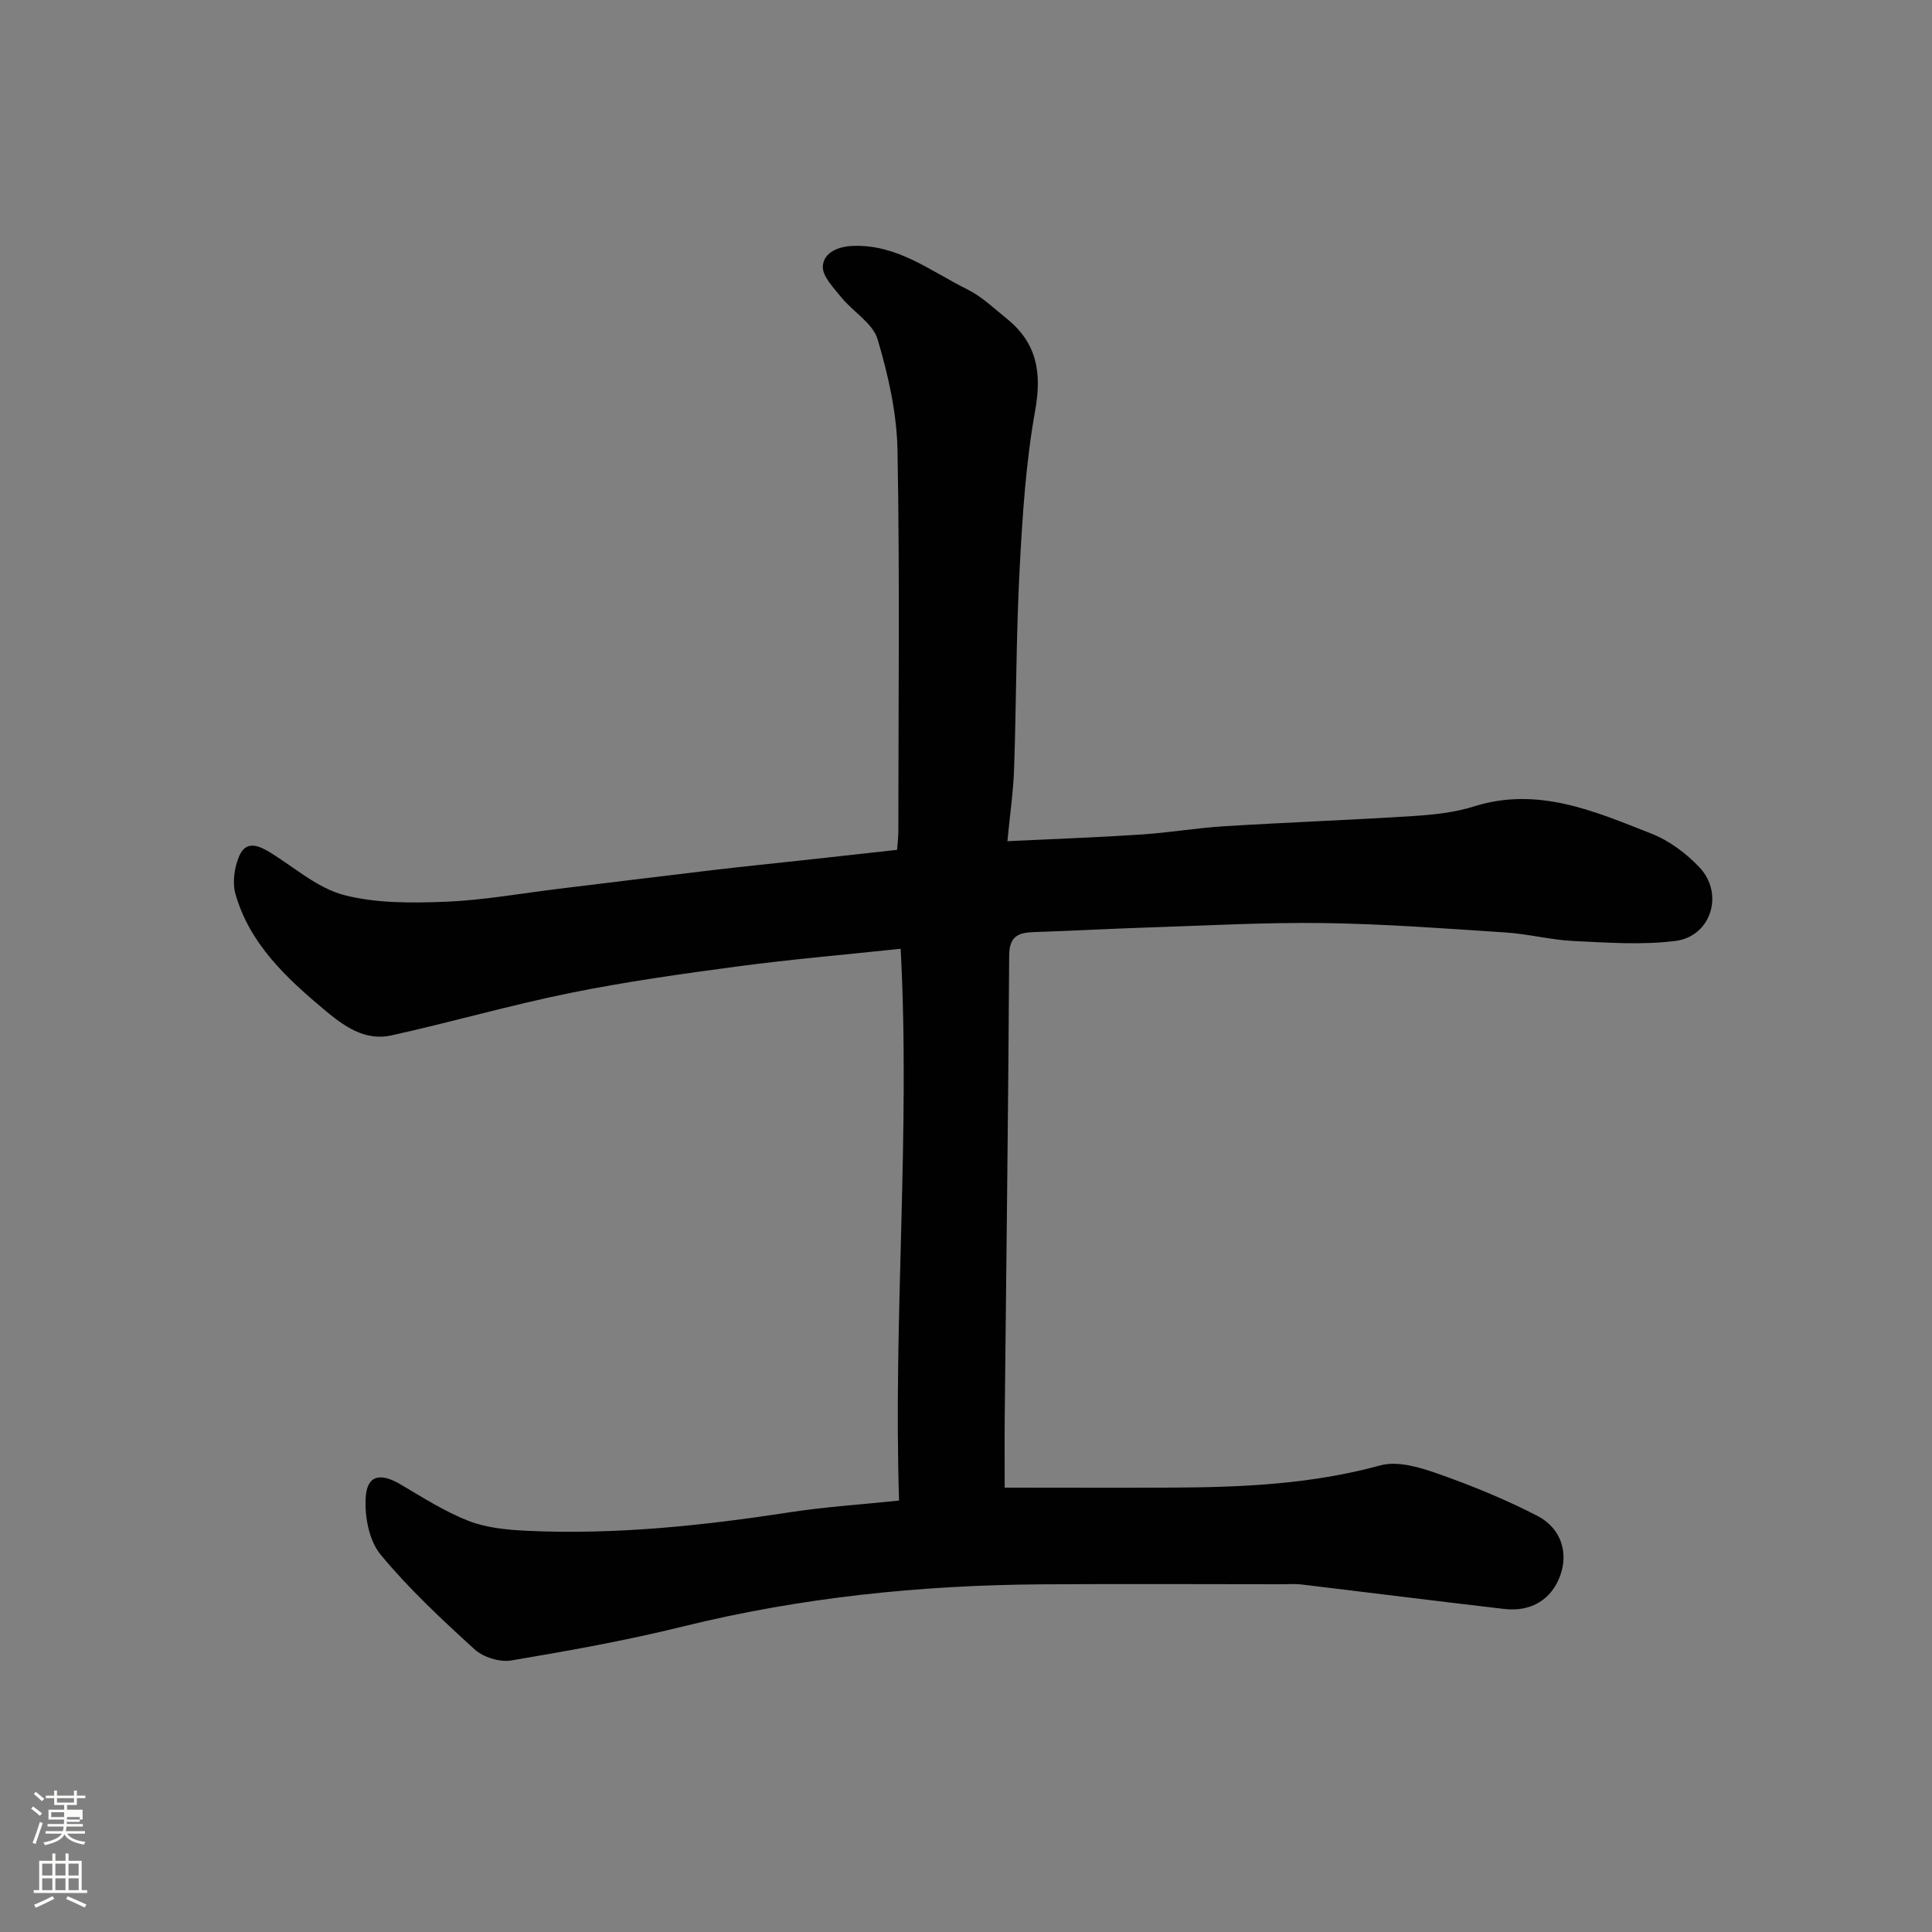 <svg enable-background="new 0 0 400 400" viewBox="0 0 400 400" xmlns="http://www.w3.org/2000/svg"><rect x="0" y="0" width="400" height="400" fill="#808080" stroke="none"/><path d="m6.44 374.46.42-.45c.65.47 1.27.95 1.85 1.44l-.45.49c-.65-.56-1.25-1.06-1.82-1.48m.93 7.33-.63-.26c.55-1.36 1.05-2.8 1.52-4.33.19.1.38.19.59.27-.46 1.29-.95 2.73-1.48 4.32m-.38-10.38.44-.42c.43.34 1.01.82 1.74 1.44l-.49.49c-.53-.51-1.09-1.01-1.69-1.51m2.5.35h1.72v-1.04h.59v1.04h3.52v-1.04h.59v1.04h1.75v.53h-1.75v1.42h-2.03v.97h3.22v2.03h-3.24c0 .35-.01.66-.03.93h3.32v.53h-3.37c-.03.27-.08.58-.15.94h3.96v.53h-3.71c.67.92 1.93 1.48 3.79 1.68-.13.24-.23.44-.29.59-2.13-.38-3.48-1.08-4.04-2.12-.43.97-1.77 1.72-4.03 2.23-.09-.19-.2-.37-.33-.55 2.1-.42 3.37-1.03 3.81-1.83h-3.36v-.53h3.58c.08-.29.13-.61.16-.94h-3.33v-.53h3.39c.02-.27.04-.58.04-.93h-3.23v-2.03h3.25v-.97h-2.07v-1.42h-1.73zm1.12 3.44v1h2.65c.01-.3.02-.44.01-.4v-.25-.35zm1.19-2h3.52v-.91h-3.52zm4.71 3h-2.63v.59c0 .15-.01.28-.01.4h2.64v-1.99z" fill="#fbfcfa"/><path d="m13.56 383.74h.63v1.52h2.72v6.07h1.13v.6h-11.06v-.6h1.13v-6.07h2.73v-1.52h.63v1.52h2.1v-1.52zm-2.69 8.83.38.56c-1.24.63-2.53 1.25-3.85 1.85-.1-.21-.21-.42-.34-.63 1.36-.55 2.63-1.15 3.81-1.78m-2.13-4.27h2.1v-2.45h-2.1zm0 3.04h2.1v-2.46h-2.1zm2.72-3.04h2.1v-2.45h-2.1zm0 3.04h2.1v-2.46h-2.1zm6.07 3.6c-1.41-.71-2.7-1.3-3.86-1.78l.35-.56c1.45.62 2.75 1.19 3.88 1.72zm-1.25-9.09h-2.1v2.45h2.1zm-2.09 5.49h2.1v-2.46h-2.1z" fill="#fbfcfa"/><path d="m186.14 310.68c-1.22-38.14 2.36-76.07.33-114.25-11.81 1.26-22.72 2.19-33.56 3.63-11.65 1.55-23.33 3.19-34.84 5.52-12.43 2.52-24.65 6.05-37.04 8.79-5.57 1.23-9.95-2.01-13.97-5.38-7.86-6.6-15.36-13.6-18.3-23.86-.69-2.4-.24-5.58.78-7.92 1.45-3.33 4.13-2.13 6.61-.58 4.95 3.08 9.67 7.27 15.09 8.68 6.71 1.74 14.05 1.66 21.07 1.38 7.83-.31 15.62-1.74 23.43-2.68 10.73-1.3 21.46-2.64 32.19-3.91 6.36-.75 12.73-1.38 19.09-2.08 6.17-.68 12.34-1.36 18.71-2.07.1-1.43.26-2.56.26-3.69.01-26.33.31-52.67-.17-78.99-.14-7.72-1.91-15.58-4.12-23.02-.99-3.33-5.06-5.67-7.49-8.66-1.61-1.99-3.99-4.41-3.85-6.49.19-2.74 2.99-4.08 6.32-4.19 9.18-.31 16.01 5.25 23.54 8.97 3.02 1.49 5.59 3.97 8.26 6.13 6.2 5.01 7.25 11.14 5.84 18.99-1.94 10.8-2.64 21.86-3.22 32.85-.72 13.75-.68 27.53-1.14 41.29-.16 4.73-.86 9.45-1.39 15.02 9.8-.47 18.82-.79 27.82-1.39 5.73-.38 11.41-1.36 17.14-1.71 13.03-.8 26.07-1.28 39.1-2.11 4.22-.27 8.55-.73 12.55-1.99 13.25-4.17 24.99 1.02 36.74 5.64 3.68 1.45 7.21 4.08 9.94 6.98 5.16 5.47 2.4 14.3-4.98 15.23-6.9.87-14.02.35-21.02.02-4.72-.22-9.39-1.46-14.11-1.77-12.52-.82-25.06-1.77-37.6-1.95-12.09-.17-24.2.52-36.3.91-7.94.26-15.87.7-23.8.96-3.23.1-5.08.88-5.11 4.81-.19 31.77-.59 63.53-.92 95.29-.05 4.79-.01 9.59-.01 14.92 12.03 0 23.65.05 35.26-.01 14.32-.08 28.53-.76 42.52-4.6 3.58-.98 8.17.41 11.93 1.73 7.02 2.47 13.96 5.31 20.57 8.72 4.96 2.56 6.43 7.64 4.76 12.3-1.78 4.98-6 7.63-11.6 6.98-14-1.63-27.98-3.39-41.97-5.07-1.32-.16-2.66-.05-4-.05-16.66 0-33.33-.1-49.99.02-25.03.18-49.77 2.72-74.16 8.74-11.7 2.89-23.59 5.02-35.48 7.02-2.38.4-5.79-.66-7.59-2.3-6.82-6.21-13.63-12.55-19.48-19.64-2.38-2.88-3.3-7.85-3.07-11.77.28-4.68 3.02-5.22 7.24-2.73 4.58 2.7 9.13 5.62 14.05 7.54 3.7 1.45 7.95 1.85 11.98 2.05 18.37.87 36.56-1.06 54.69-3.85 7.14-1.1 14.37-1.56 22.47-2.4z" fill="#010101"/></svg>